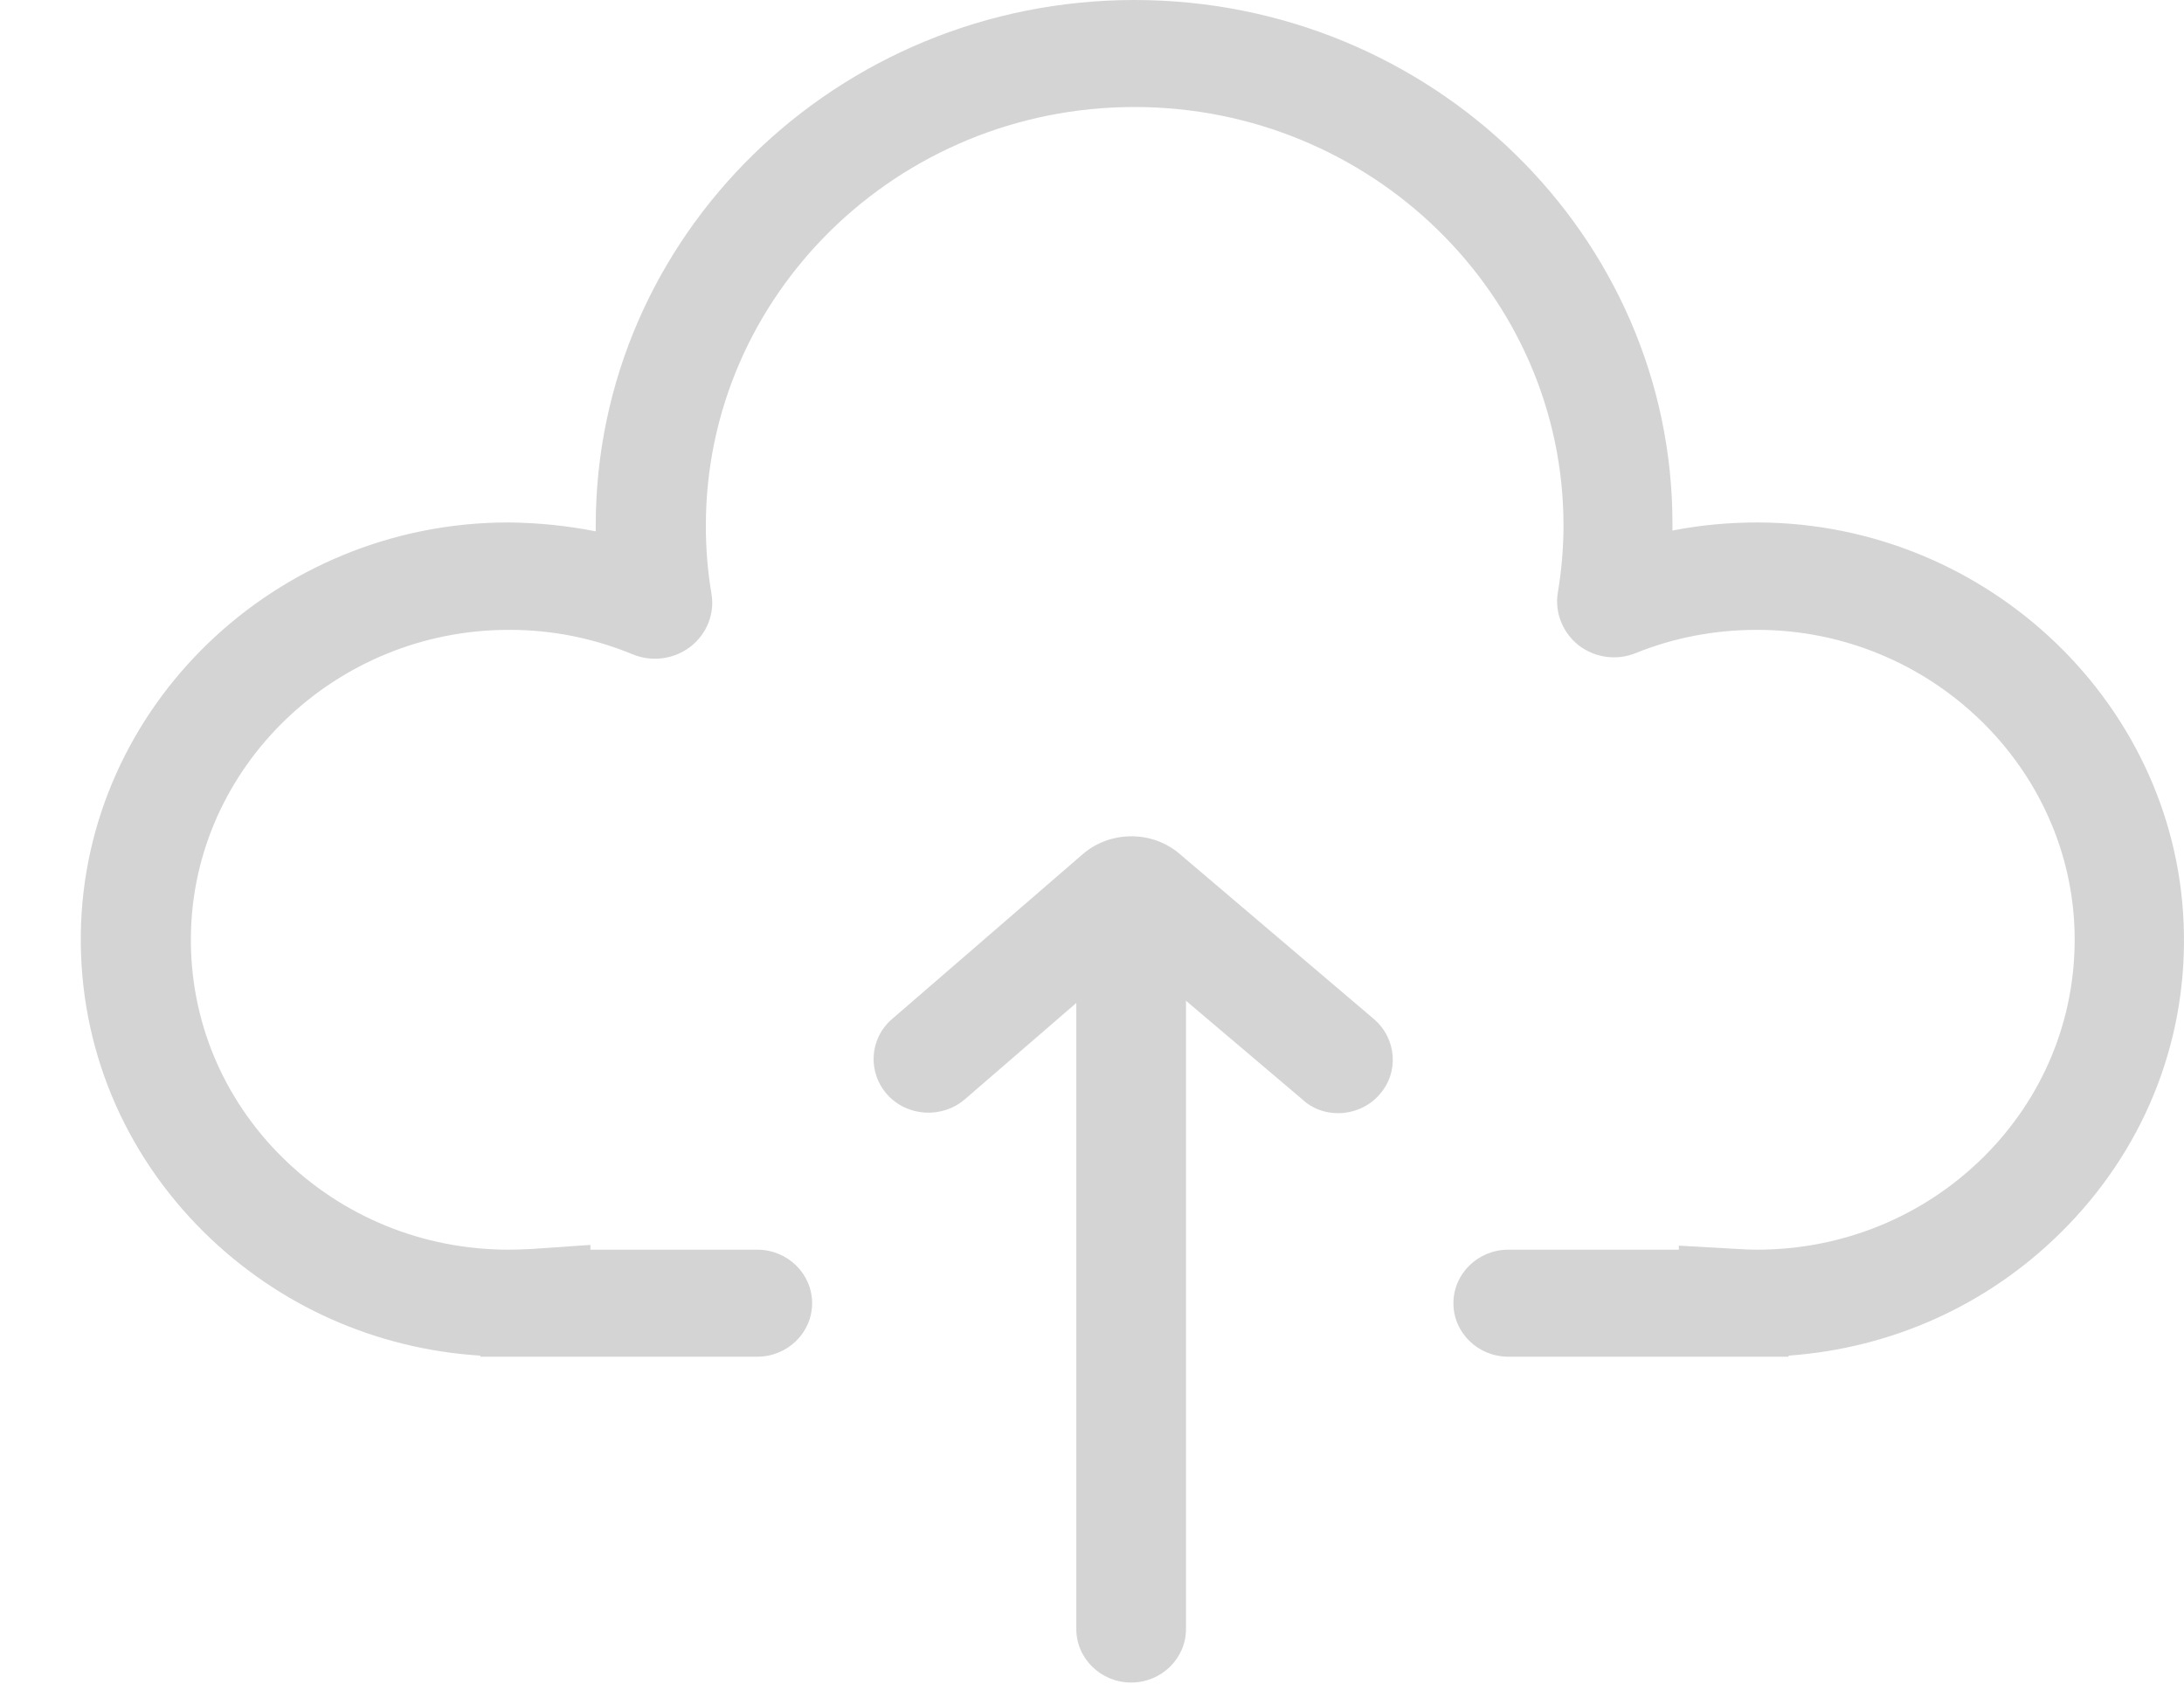 <svg width="27" height="21" viewBox="0 0 27 21" fill="none" xmlns="http://www.w3.org/2000/svg">
<path d="M5.943 16.775H9.362C9.736 16.775 10.04 16.479 10.04 16.114C10.04 15.749 9.736 15.452 9.362 15.452H7.299V15.393L6.574 15.443C6.476 15.448 6.383 15.452 6.289 15.452C5.232 15.452 4.236 15.046 3.492 14.312C2.748 13.577 2.346 12.601 2.36 11.57C2.388 9.48 4.152 7.788 6.289 7.788C6.294 7.788 6.298 7.788 6.303 7.788C6.832 7.788 7.341 7.893 7.818 8.089C8.057 8.189 8.328 8.153 8.534 7.998C8.735 7.842 8.838 7.592 8.796 7.345C8.749 7.067 8.726 6.784 8.726 6.501C8.726 3.645 11.102 1.323 14.025 1.323C16.948 1.323 19.329 3.645 19.329 6.497C19.329 6.775 19.305 7.053 19.259 7.327C19.217 7.573 19.32 7.824 19.516 7.979C19.717 8.134 19.988 8.171 20.222 8.075C20.695 7.884 21.2 7.788 21.719 7.788C21.724 7.788 21.728 7.788 21.733 7.788C23.861 7.792 25.619 9.489 25.648 11.565C25.662 12.601 25.259 13.577 24.516 14.312C23.772 15.046 22.776 15.452 21.719 15.452C21.639 15.452 21.56 15.448 21.476 15.443L20.755 15.402V15.452H18.646C18.272 15.452 17.968 15.749 17.968 16.114C17.968 16.479 18.272 16.775 18.646 16.775H22.112V16.762C23.389 16.67 24.572 16.137 25.479 15.238C26.48 14.248 27.023 12.934 26.999 11.542C26.957 8.75 24.595 6.469 21.733 6.46C21.373 6.46 21.022 6.492 20.676 6.56C20.676 6.538 20.676 6.515 20.676 6.492C20.685 2.915 17.697 0 14.025 0C10.354 0 7.365 2.915 7.365 6.497C7.365 6.519 7.365 6.547 7.365 6.57C7.019 6.501 6.663 6.465 6.303 6.46C6.298 6.46 6.289 6.46 6.284 6.46C3.408 6.46 1.037 8.737 0.999 11.547C0.981 12.938 1.523 14.248 2.524 15.238C3.445 16.146 4.647 16.68 5.938 16.762V16.775H5.943Z" fill="#D4D4D4"/>
<path d="M13.984 20.804C14.358 20.804 14.662 20.507 14.662 20.142V12.017C14.662 11.652 14.358 11.356 13.984 11.356C13.61 11.356 13.306 11.652 13.306 12.017V20.142C13.306 20.507 13.61 20.804 13.984 20.804Z" fill="#D4D4D4"/>
<path d="M16.542 13.764C16.729 13.764 16.921 13.687 17.052 13.536C17.299 13.262 17.267 12.843 16.986 12.601L14.582 10.557C14.241 10.265 13.722 10.27 13.385 10.562L11.027 12.601C10.747 12.843 10.723 13.262 10.971 13.536C11.219 13.81 11.649 13.833 11.93 13.591L13.993 11.807L16.102 13.595C16.224 13.71 16.383 13.764 16.542 13.764Z" fill="#D4D4D4"/>
</svg>
